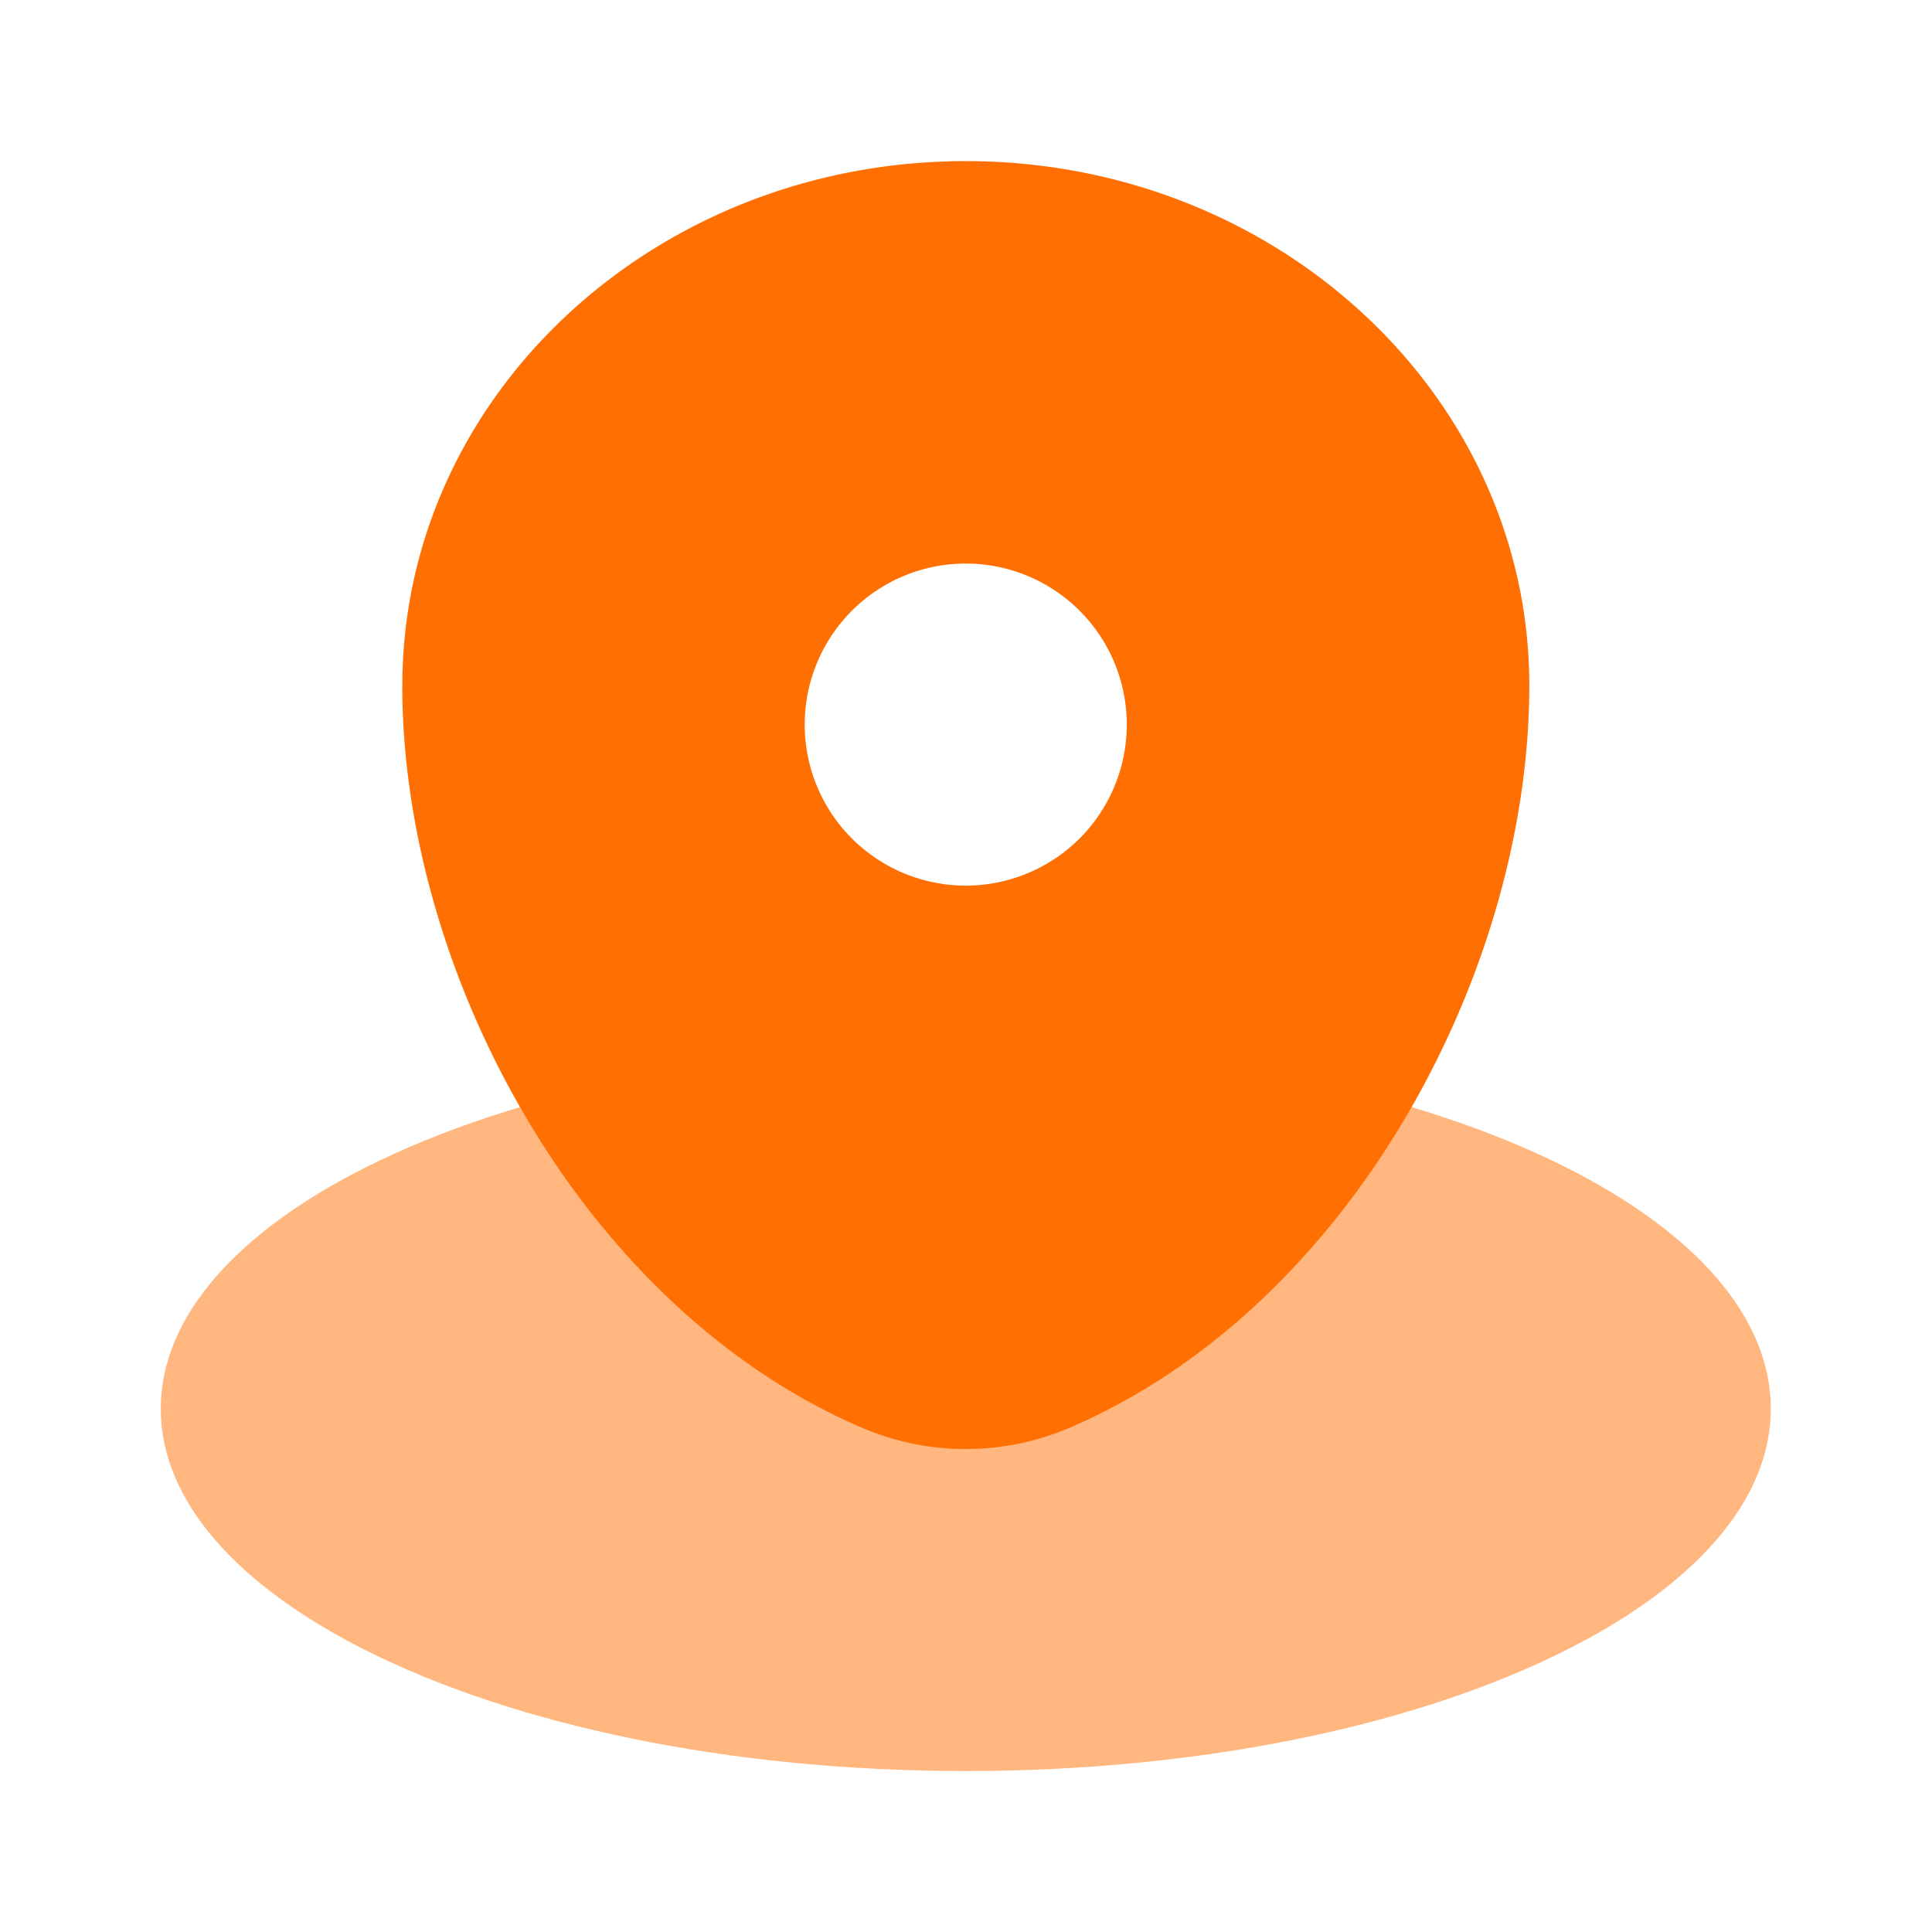 <svg xmlns="http://www.w3.org/2000/svg" width="23" height="23" fill="none"><path fill="#FF6F01" d="M18.892 19.515c1.367-.746 2.189-1.701 2.189-2.744 0-1.104-.923-2.112-2.44-2.875-1.755-.882-4.305-1.437-7.144-1.437-2.838 0-5.388.555-7.143 1.438-1.517.762-2.44 1.77-2.44 2.874 0 1.105.923 2.113 2.44 2.875 1.755.883 4.305 1.438 7.143 1.438 2.978 0 5.638-.61 7.395-1.57Z" opacity=".5"/><path fill="#FF6F01" fill-rule="evenodd" d="M4.79 8.161c0-3.448 3.002-6.243 6.707-6.243s6.709 2.795 6.709 6.243c0 3.421-2.141 7.413-5.482 8.84a3.14 3.14 0 0 1-2.453 0c-3.34-1.427-5.482-5.419-5.482-8.84Zm6.707 2.382a1.917 1.917 0 1 0 0-3.834 1.917 1.917 0 0 0 0 3.834Z" clip-rule="evenodd"/></svg>